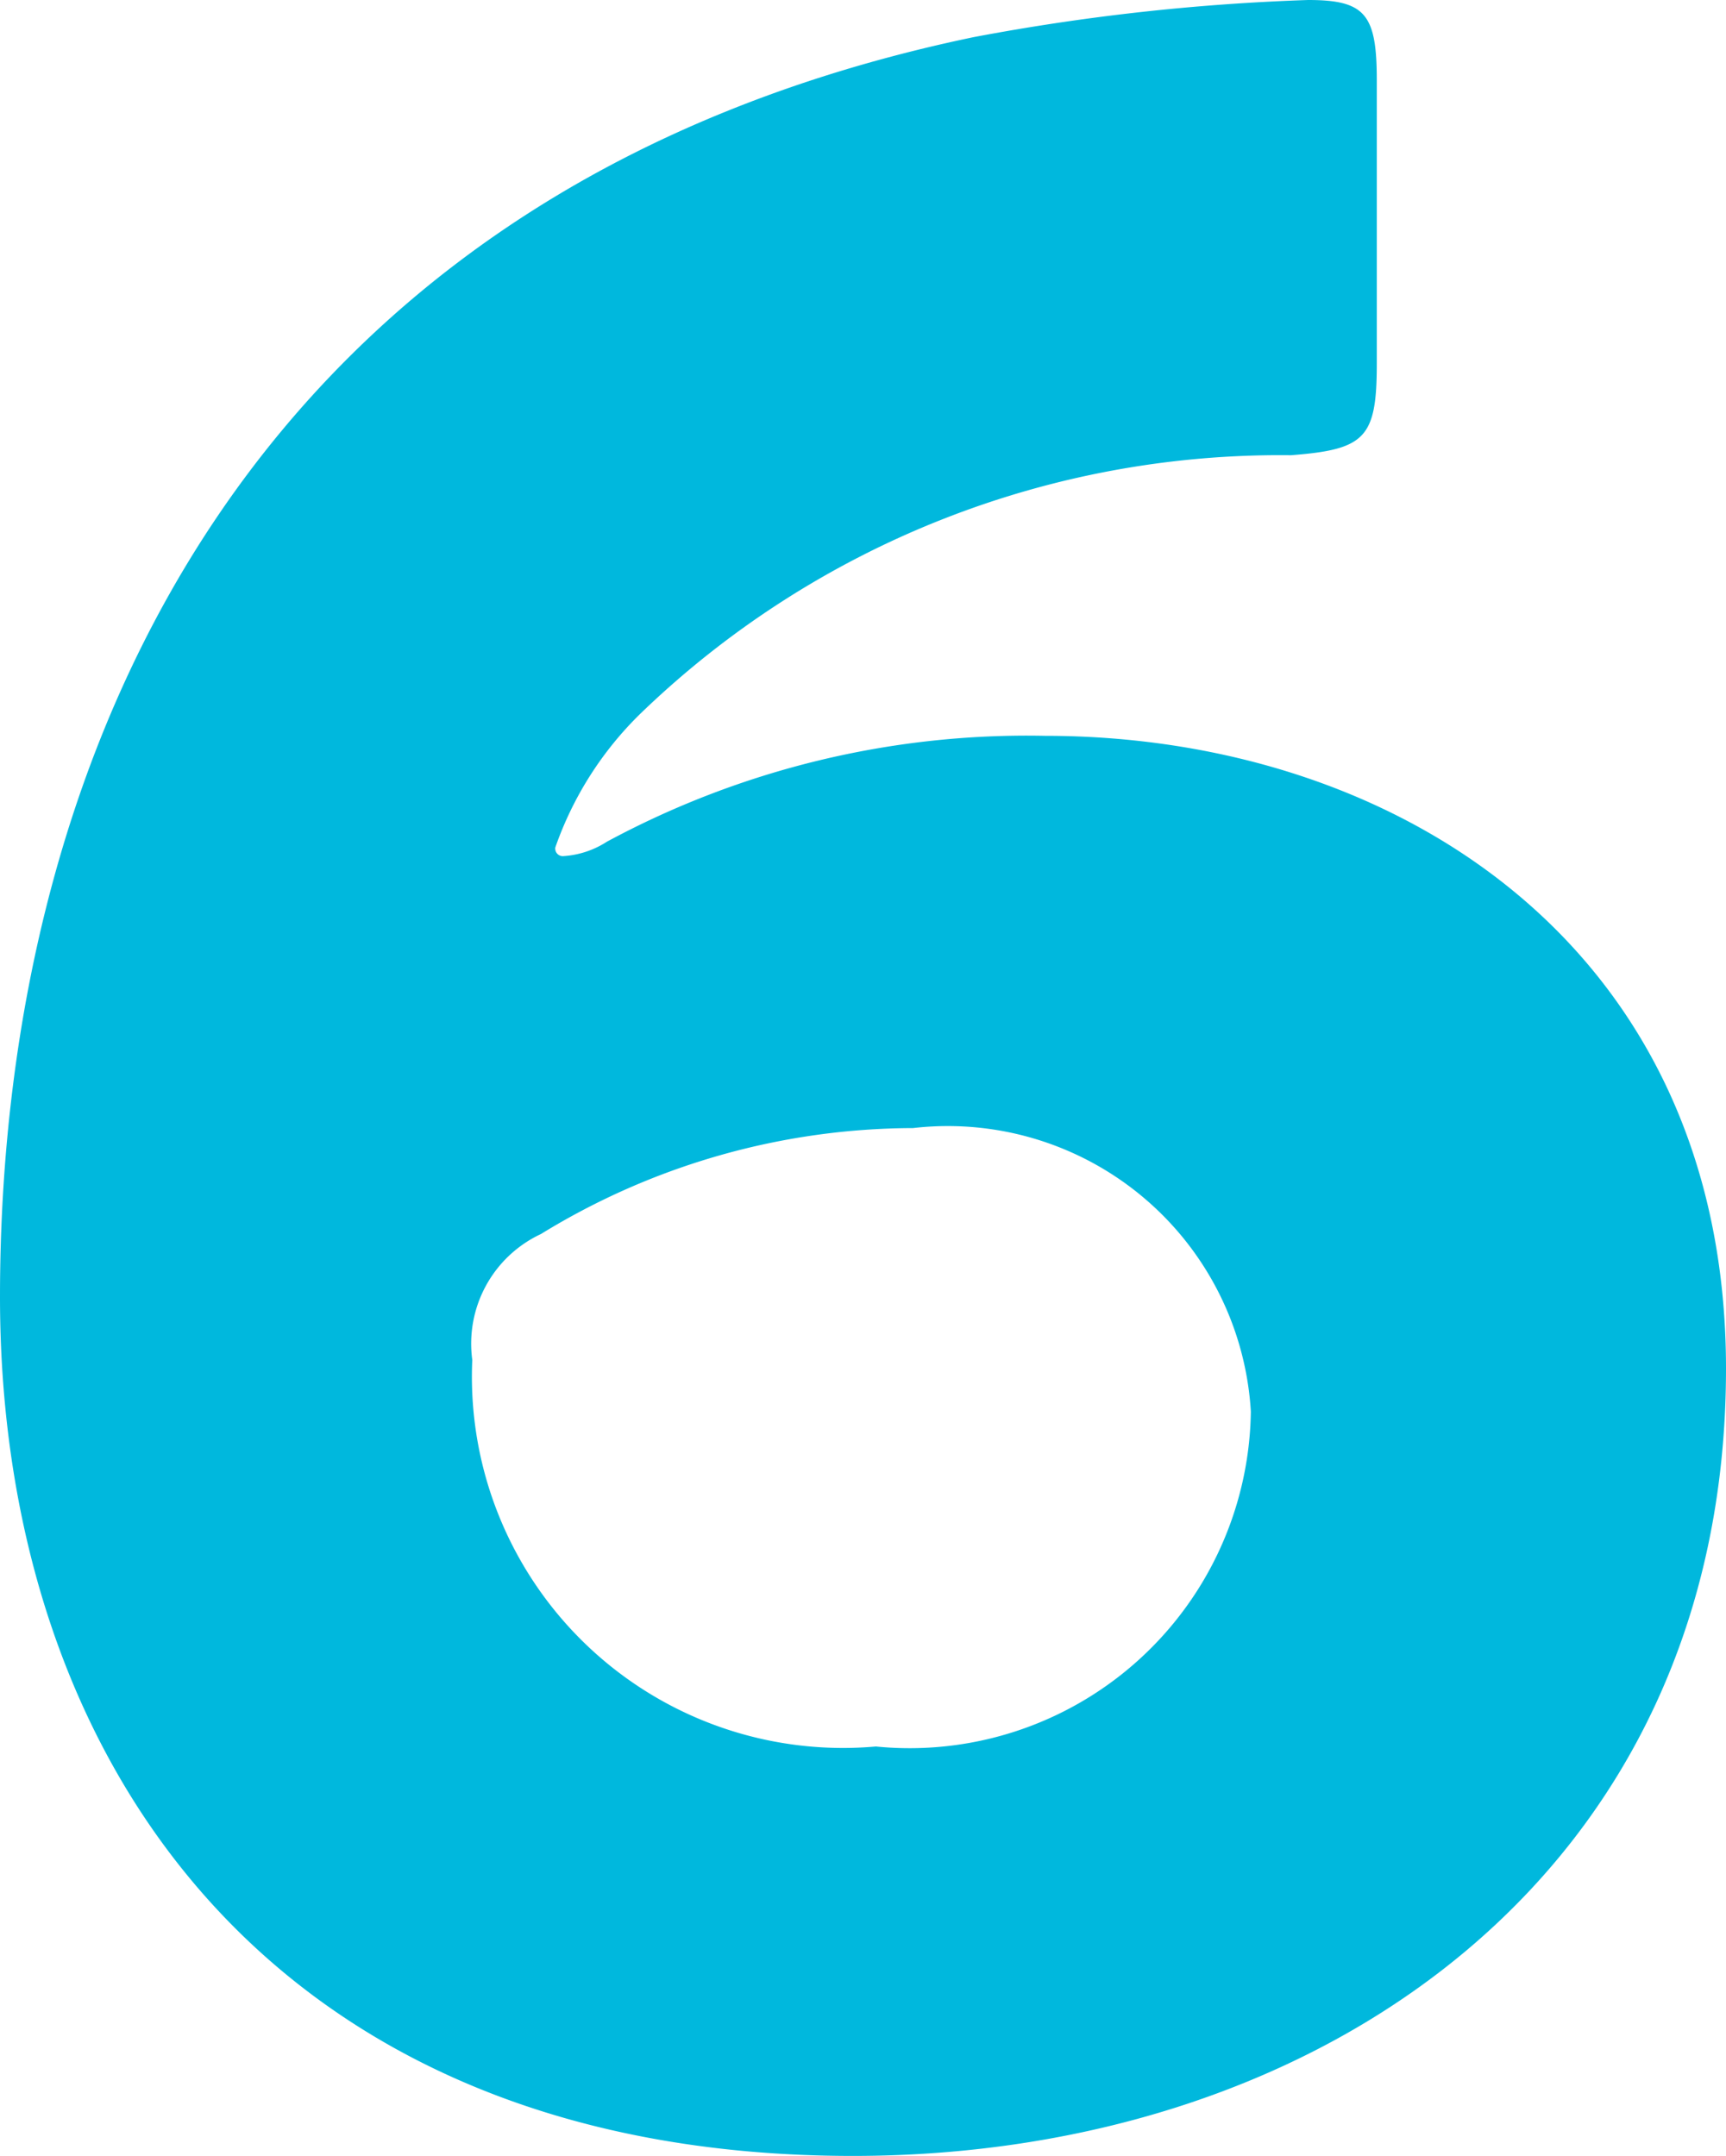 <svg xmlns="http://www.w3.org/2000/svg" viewBox="0 0 12.06 15.06"><path fill="#00B8DD" d="M6.38 7.88a2.121 2.121 0 012.36 1.98 2.384 2.384 0 01-2.62 2.34A2.593 2.593 0 013.3 9.5a.845.845 0 01.48-.88 4.989 4.989 0 012.6-.74zm-2.14-2a.631.631 0 01-.3.1.053.053 0 01-.06-.06 2.42 2.42 0 01.6-.94 6.433 6.433 0 014.54-1.8c.52-.04.6-.12.6-.64V.56C9.62.1 9.54 0 9.14 0A15.294 15.294 0 006.8.26C1.82 1.3 0 5.16 0 9.06c0 3.28 1.94 6 5.96 6 3.28 0 6.1-1.98 6.1-5.5 0-2.94-2.3-4.42-4.76-4.42a6.18 6.18 0 00-3.06.74z"/></svg>